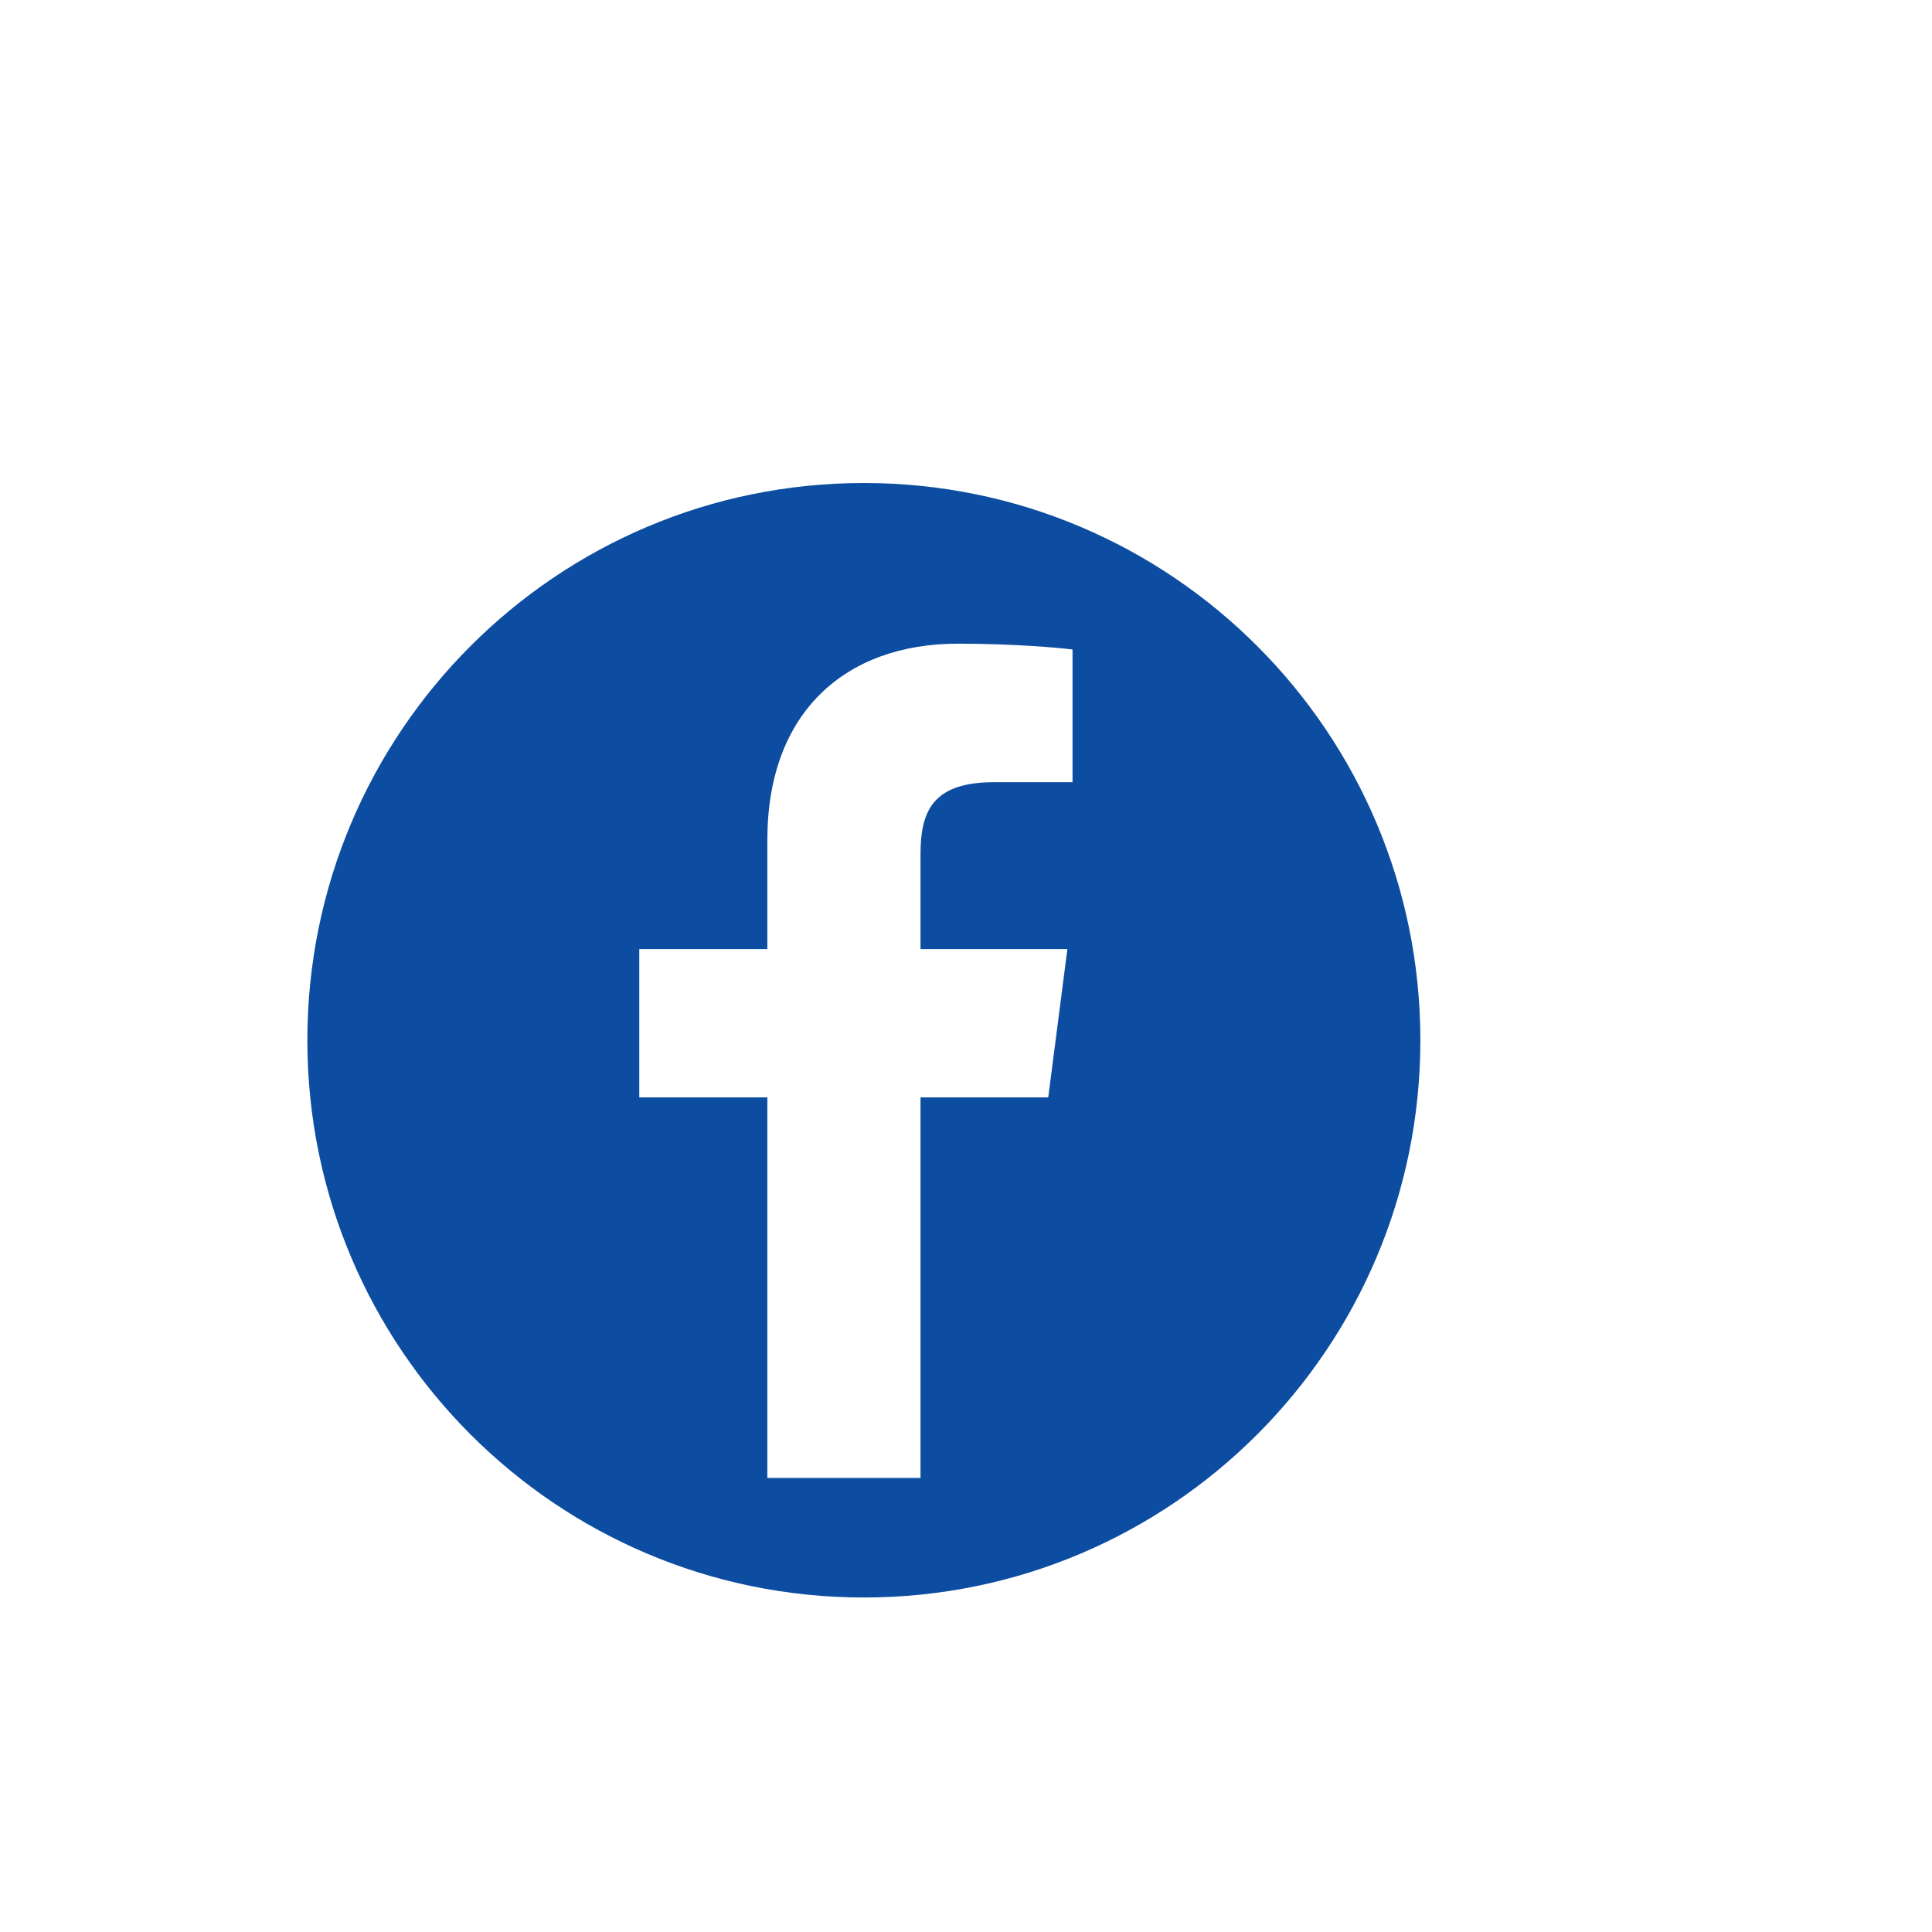 <?xml version="1.0" encoding="UTF-8"?>
<svg width="44px" height="44px" viewBox="0 0 44 44" version="1.1" xmlns="http://www.w3.org/2000/svg" xmlns:xlink="http://www.w3.org/1999/xlink">
    <title>Group 29</title>
    <defs>
        <filter x="-46.2%" y="-46.2%" width="192.3%" height="192.3%" filterUnits="objectBoundingBox" id="filter-1">
            <feOffset dx="-2" dy="2" in="SourceAlpha" result="shadowOffsetOuter1"></feOffset>
            <feGaussianBlur stdDeviation="2" in="shadowOffsetOuter1" result="shadowBlurOuter1"></feGaussianBlur>
            <feColorMatrix values="0 0 0 0 0   0 0 0 0 0   0 0 0 0 0  0 0 0 0.5 0" type="matrix" in="shadowBlurOuter1" result="shadowMatrixOuter1"></feColorMatrix>
            <feMerge>
                <feMergeNode in="shadowMatrixOuter1"></feMergeNode>
                <feMergeNode in="SourceGraphic"></feMergeNode>
            </feMerge>
        </filter>
    </defs>
    <g id="Symbols" stroke="none" stroke-width="1" fill="none" fill-rule="evenodd">
        <g id="atom-/-Icon---Facebook" transform="translate(9, 9)">
            <g id="Group-29" filter="url(#filter-1)">
                <path d="M12.674,25.382 C19.674,25.382 25.348,19.7 25.348,12.691 C25.348,5.682 19.674,-1.97175609e-13 12.674,-1.97175609e-13 C5.674,-1.97175609e-13 -2.13162821e-14,5.682 -2.13162821e-14,12.691 C-2.13162821e-14,19.7 5.674,25.382 12.674,25.382" id="Fill-14" fill="#0D4DA1"></path>
                <path d="M10.476,22.659 L10.476,13.992 L7.559,13.992 L7.559,10.615 L10.476,10.615 L10.476,8.124 C10.476,5.233 12.242,3.659 14.82,3.659 C16.055,3.659 17.117,3.751 17.426,3.792 L17.426,6.813 L15.638,6.814 C14.235,6.814 13.964,7.48 13.964,8.458 L13.964,10.615 L17.309,10.615 L16.873,13.992 L13.964,13.992 L13.964,22.659 L10.476,22.659 Z" id="Fill-16" fill="#FFFFFF"></path>
            </g>
        </g>
    </g>
</svg>